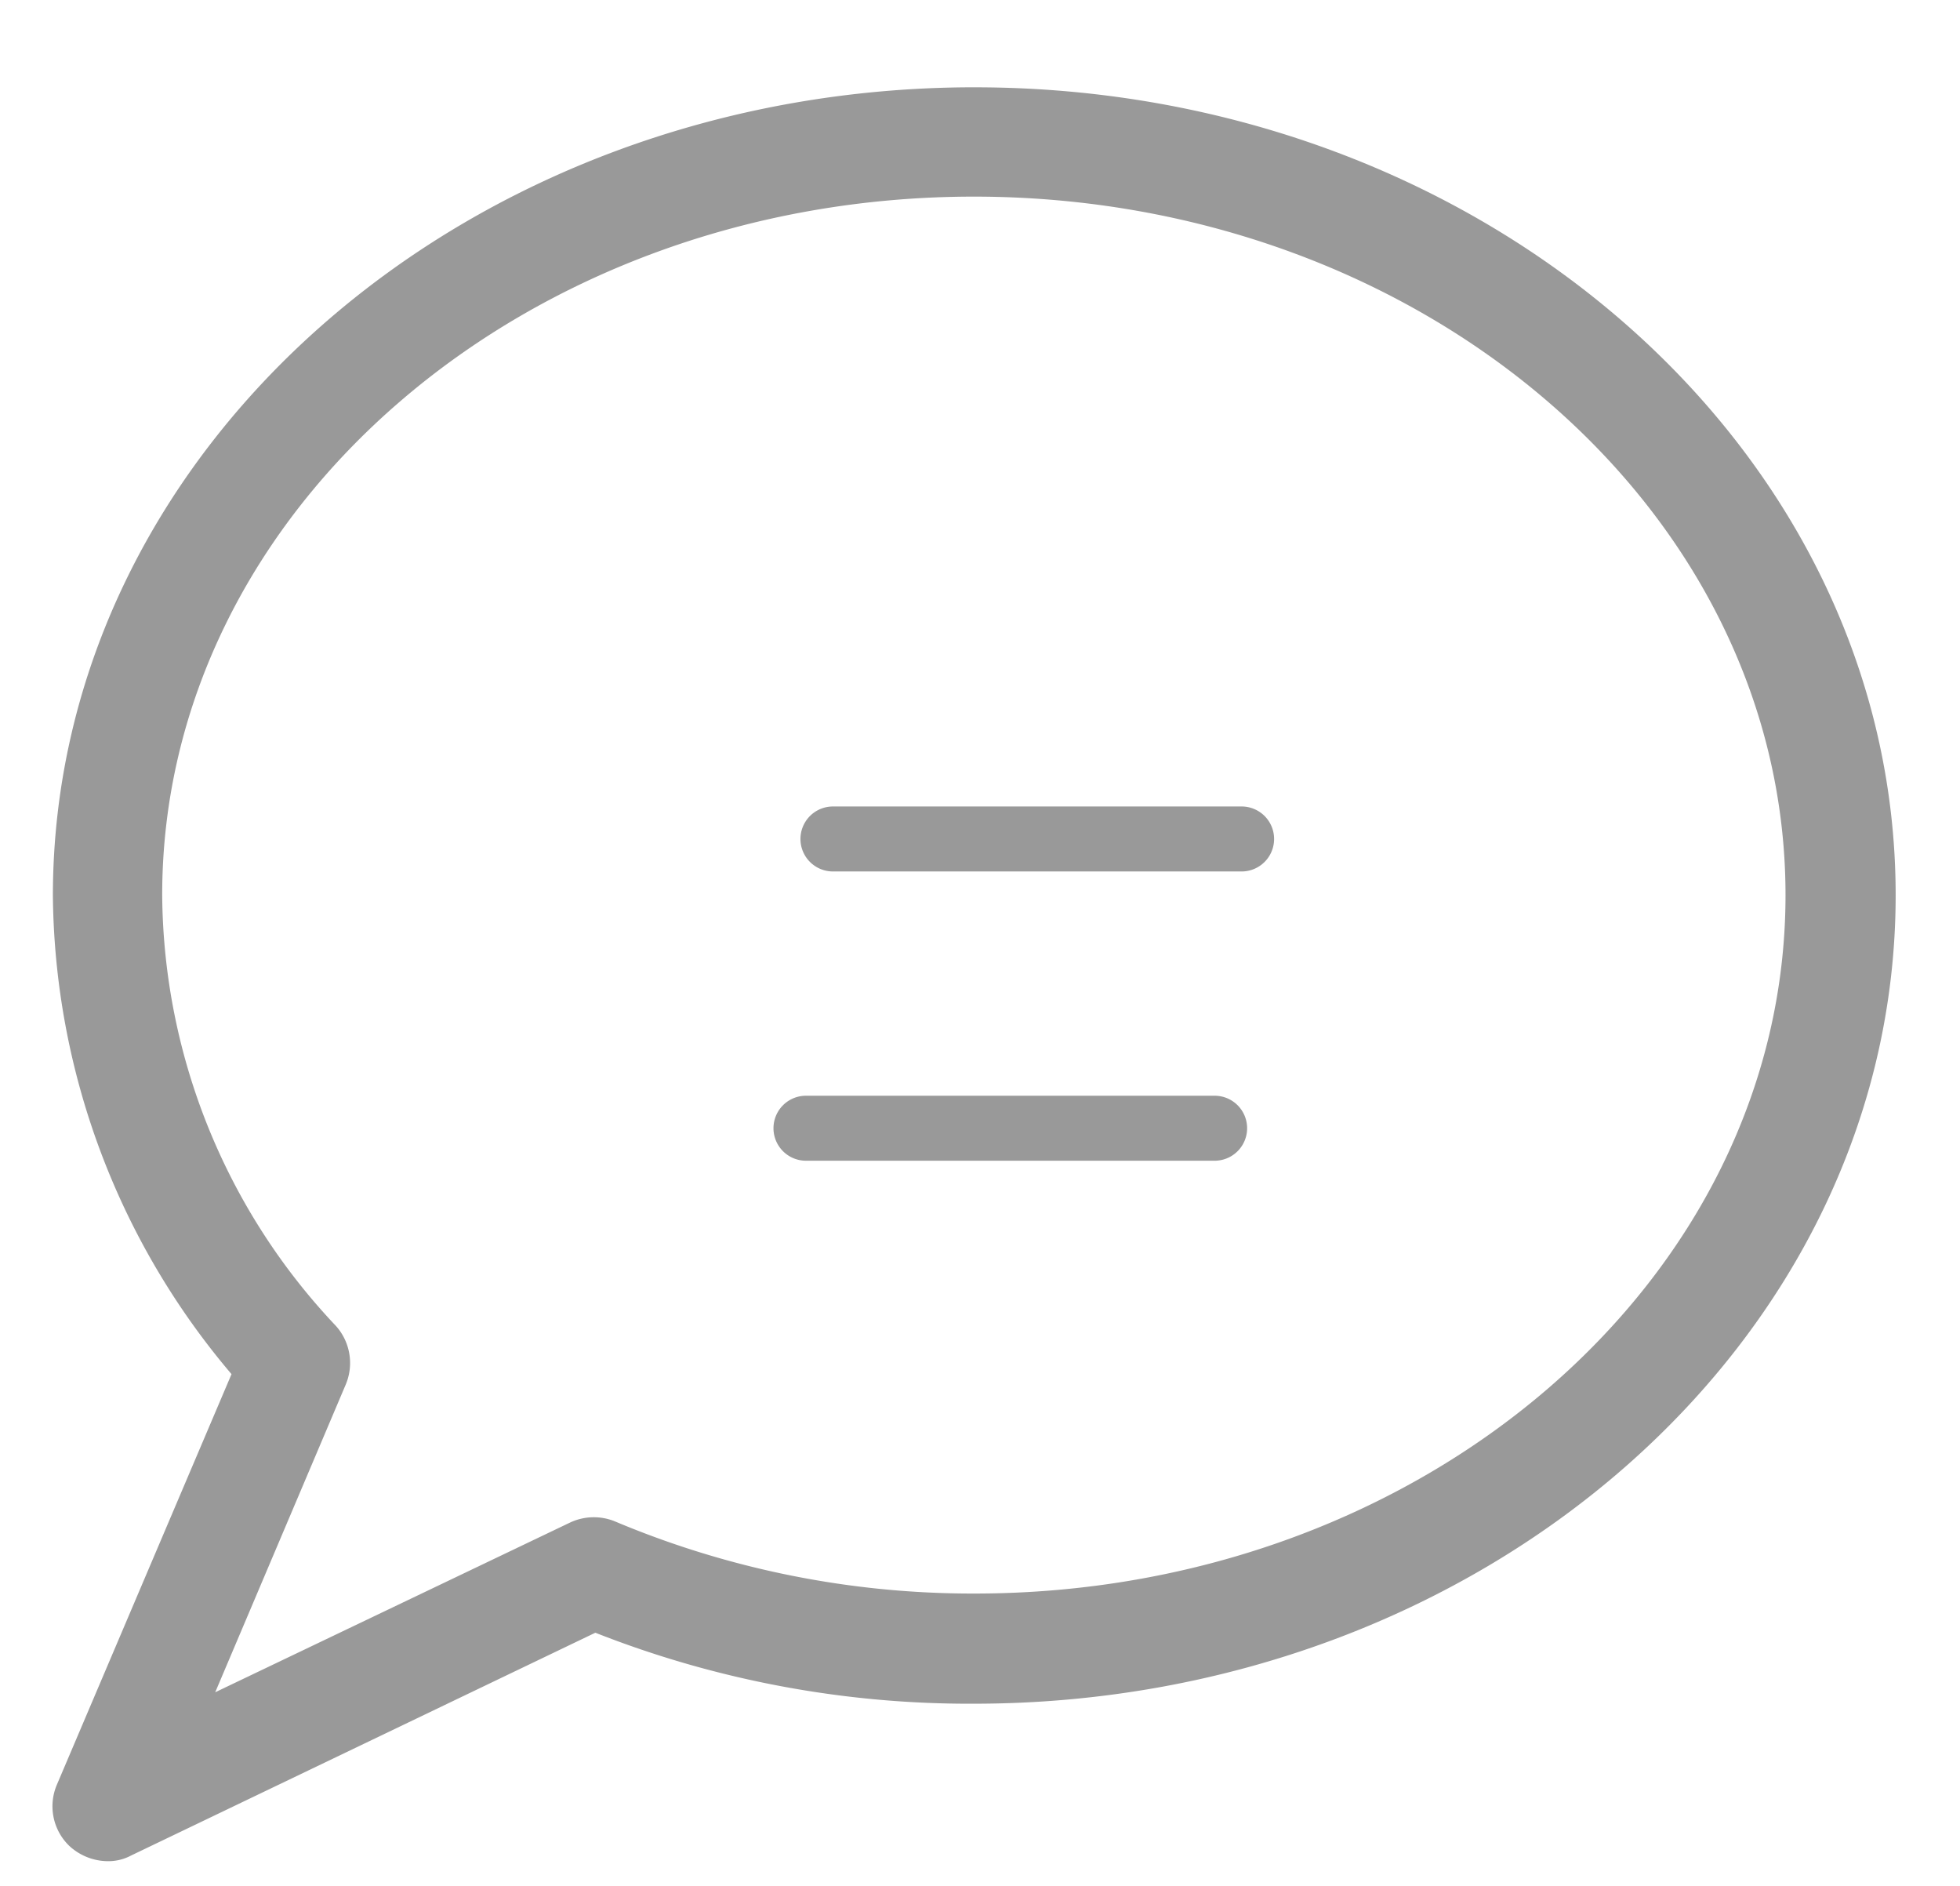 <svg xmlns="http://www.w3.org/2000/svg" viewBox="0 0 100.616 96.812" style="fill: #999;">
	<desc>Pratbubbla</desc>
	<g transform="translate(0.004)">
		<path d="m50.031,4.48c-26.089,0 -47.32,18.593 -47.32,41.499a38.45,38.45 0 0 0 9.17,24.544l-8.962,21.064a2.821,2.821 0 0 0 0.628,3.141a2.941,2.941 0 0 0 1.97,0.791a2.478,2.478 0 0 0 1.213,-0.293l23.828,-11.432a52.355,52.355 0 0 0 19.431,3.643c26.089,0 47.32,-18.593 47.32,-41.499c-0.001,-22.864 -21.19,-41.457 -47.279,-41.457zm0,77.303a47.301,47.301 0 0 1 -18.426,-3.685a2.862,2.862 0 0 0 -2.345,0.042l-18.216,8.71l6.698,-15.787a2.852,2.852 0 0 0 -0.502,-3.015a32.492,32.492 0 0 1 -8.918,-22.111c0,-19.766 18.677,-35.846 41.667,-35.846s41.666,16.08 41.666,35.846s-18.677,35.846 -41.625,35.846z" transform="translate(0 0)"/>
		<path d="m31.596,12.172l-20.979,0a1.667,1.667 0 1 0 0,3.335l20.979,0a1.667,1.667 0 0 0 0,-3.335z" transform="translate(32.138 29.218)"/>
		<path d="m31.37,15.266l-20.979,0a1.667,1.667 0 1 0 0,3.335l20.979,0a1.667,1.667 0 1 0 0,-3.335z" transform="translate(30.979 40.969)"/>
	</g>
</svg>